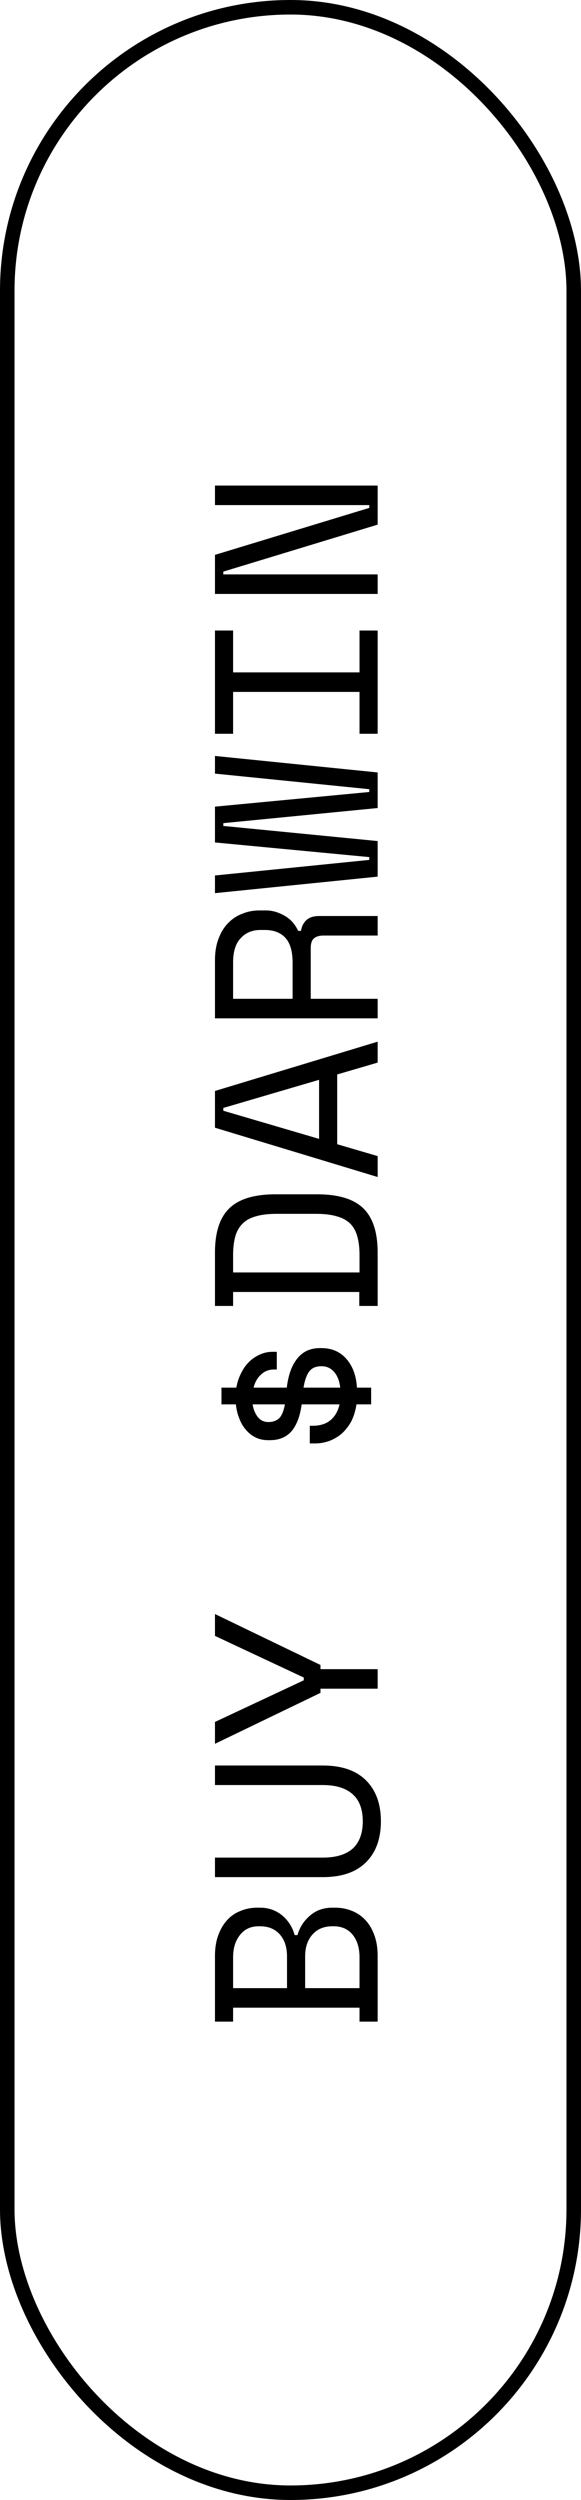 <svg width="40" height="172" viewBox="0 0 40 172" fill="none" xmlns="http://www.w3.org/2000/svg">
<rect x="0.5" y="0.5" width="39" height="171" rx="19.5" stroke="black"/>
<path d="M24.752 139.088L24.752 138.128L16.048 138.128L16.048 139.088L14.8 139.088L14.8 134.56C14.8 134.027 14.875 133.557 15.024 133.152C15.173 132.736 15.376 132.389 15.632 132.112C15.888 131.824 16.197 131.611 16.56 131.472C16.912 131.323 17.296 131.248 17.712 131.248L17.904 131.248C18.213 131.248 18.496 131.296 18.752 131.392C19.008 131.488 19.237 131.621 19.44 131.792C19.643 131.963 19.819 132.165 19.968 132.4C20.107 132.624 20.213 132.869 20.288 133.136L20.48 133.136C20.629 132.603 20.917 132.155 21.344 131.792C21.76 131.429 22.272 131.248 22.88 131.248L23.072 131.248C23.488 131.248 23.877 131.323 24.24 131.472C24.592 131.611 24.901 131.824 25.168 132.112C25.424 132.389 25.627 132.736 25.776 133.152C25.925 133.557 26 134.027 26 134.56L26 139.088L24.752 139.088ZM24.752 136.784L24.752 134.656C24.752 134.027 24.597 133.515 24.288 133.12C23.968 132.725 23.531 132.528 22.976 132.528L22.88 132.528C22.304 132.528 21.851 132.715 21.52 133.088C21.179 133.461 21.008 133.968 21.008 134.608L21.008 136.784L24.752 136.784ZM19.76 136.784L19.76 134.608C19.76 133.968 19.595 133.461 19.264 133.088C18.933 132.715 18.48 132.528 17.904 132.528L17.808 132.528C17.264 132.528 16.837 132.725 16.528 133.12C16.208 133.515 16.048 134.027 16.048 134.656L16.048 136.784L19.76 136.784ZM14.8 127.803L22.224 127.803C23.131 127.803 23.819 127.595 24.288 127.179C24.747 126.752 24.976 126.128 24.976 125.307C24.976 124.486 24.747 123.867 24.288 123.451C23.819 123.024 23.131 122.811 22.224 122.811L14.8 122.811L14.8 121.467L22.224 121.467C23.525 121.467 24.517 121.808 25.2 122.491C25.883 123.174 26.224 124.112 26.224 125.307C26.224 126.502 25.883 127.44 25.2 128.123C24.517 128.806 23.525 129.147 22.224 129.147L14.8 129.147L14.8 127.803ZM22.064 116.182L22.064 116.47L14.8 119.974L14.8 118.47L20.912 115.606L20.912 115.414L14.8 112.55L14.8 111.046L22.064 114.55L22.064 114.838L26 114.838L26 116.182L22.064 116.182ZM16.272 95.469C16.336 95.095 16.448 94.759 16.608 94.46C16.757 94.151 16.944 93.89 17.168 93.677C17.392 93.463 17.643 93.298 17.92 93.18C18.187 93.063 18.469 93.004 18.768 93.004L19.056 93.004L19.056 94.221L18.864 94.221C18.512 94.221 18.213 94.338 17.968 94.573C17.723 94.796 17.552 95.095 17.456 95.469L19.744 95.469C19.851 94.583 20.096 93.911 20.48 93.453C20.853 92.983 21.371 92.749 22.032 92.749L22.128 92.749C22.843 92.749 23.419 92.999 23.856 93.501C24.283 93.991 24.523 94.647 24.576 95.469L25.552 95.469L25.552 96.621L24.544 96.621C24.469 97.09 24.341 97.495 24.16 97.837C23.968 98.167 23.744 98.445 23.488 98.668C23.221 98.882 22.939 99.042 22.64 99.148C22.331 99.255 22.021 99.308 21.712 99.308L21.328 99.308L21.328 98.093L21.52 98.093C22.032 98.093 22.443 97.965 22.752 97.709C23.061 97.453 23.269 97.09 23.376 96.621L20.768 96.621C20.661 97.421 20.432 98.034 20.08 98.46C19.717 98.876 19.216 99.085 18.576 99.085L18.48 99.085C18.139 99.085 17.84 99.02 17.584 98.892C17.317 98.754 17.093 98.573 16.912 98.349C16.72 98.124 16.571 97.863 16.464 97.564C16.347 97.266 16.272 96.951 16.24 96.621L15.248 96.621L15.248 95.469L16.272 95.469ZM22.128 93.996C21.755 93.996 21.477 94.114 21.296 94.349C21.115 94.583 20.981 94.957 20.896 95.469L23.424 95.469C23.371 95.01 23.232 94.653 23.008 94.397C22.784 94.13 22.491 93.996 22.128 93.996ZM18.48 97.837C18.779 97.837 19.024 97.751 19.216 97.581C19.397 97.399 19.531 97.079 19.616 96.621L17.392 96.621C17.445 96.962 17.563 97.25 17.744 97.484C17.925 97.719 18.171 97.837 18.48 97.837ZM14.8 89.848L14.8 86.168C14.8 84.781 15.131 83.768 15.792 83.128C16.453 82.488 17.509 82.168 18.96 82.168L21.84 82.168C23.291 82.168 24.347 82.488 25.008 83.128C25.669 83.768 26 84.781 26 86.168L26 89.848L24.736 89.848L24.736 88.888L16.048 88.888L16.048 89.848L14.8 89.848ZM24.752 86.36C24.752 85.869 24.704 85.448 24.608 85.096C24.512 84.733 24.352 84.434 24.128 84.2C23.893 83.965 23.584 83.794 23.2 83.688C22.816 83.57 22.331 83.512 21.744 83.512L19.056 83.512C18.469 83.512 17.984 83.57 17.6 83.688C17.216 83.794 16.912 83.965 16.688 84.2C16.453 84.434 16.288 84.733 16.192 85.096C16.096 85.448 16.048 85.869 16.048 86.36L16.048 87.544L24.752 87.544L24.752 86.36ZM23.216 73.923L23.216 78.723L26 79.539L26 80.979L14.8 77.587L14.8 75.059L26 71.667L26 73.107L23.216 73.923ZM15.376 76.419L21.968 78.355L21.968 74.291L15.376 76.227L15.376 76.419ZM26 63.022L26 64.366L22.256 64.366C21.979 64.366 21.765 64.43 21.616 64.558C21.467 64.686 21.392 64.91 21.392 65.23L21.392 68.718L26 68.718L26 70.062L14.8 70.062L14.8 66.062C14.8 65.486 14.885 64.984 15.056 64.558C15.216 64.131 15.435 63.779 15.712 63.502C15.989 63.214 16.315 63.001 16.688 62.862C17.051 62.712 17.435 62.638 17.84 62.638L18.32 62.638C18.736 62.638 19.152 62.755 19.568 62.99C19.984 63.214 20.304 63.566 20.528 64.046L20.72 64.046C20.773 63.726 20.901 63.475 21.104 63.294C21.307 63.112 21.595 63.022 21.968 63.022L26 63.022ZM20.144 68.718L20.144 66.222C20.144 65.465 19.984 64.904 19.664 64.542C19.333 64.168 18.853 63.982 18.224 63.982L17.936 63.982C17.371 63.982 16.917 64.168 16.576 64.542C16.224 64.904 16.048 65.465 16.048 66.222L16.048 68.718L20.144 68.718ZM26 53.145L26 55.593L15.376 56.633L15.376 56.825L26 57.865L26 60.313L14.8 61.449L14.8 60.233L25.424 59.161L25.424 58.969L14.8 57.961L14.8 55.497L25.424 54.489L25.424 54.297L14.8 53.225L14.8 52.009L26 53.145ZM14.8 50.484L14.8 43.38L16.048 43.38L16.048 46.26L24.752 46.26L24.752 43.38L26 43.38L26 50.484L24.752 50.484L24.752 47.604L16.048 47.604L16.048 50.484L14.8 50.484ZM25.424 34.943L25.424 34.751L14.8 34.751L14.8 33.407L26 33.407L26 36.095L15.376 39.327L15.376 39.519L26 39.519L26 40.863L14.8 40.863L14.8 38.175L25.424 34.943Z" fill="black"/>
</svg>
